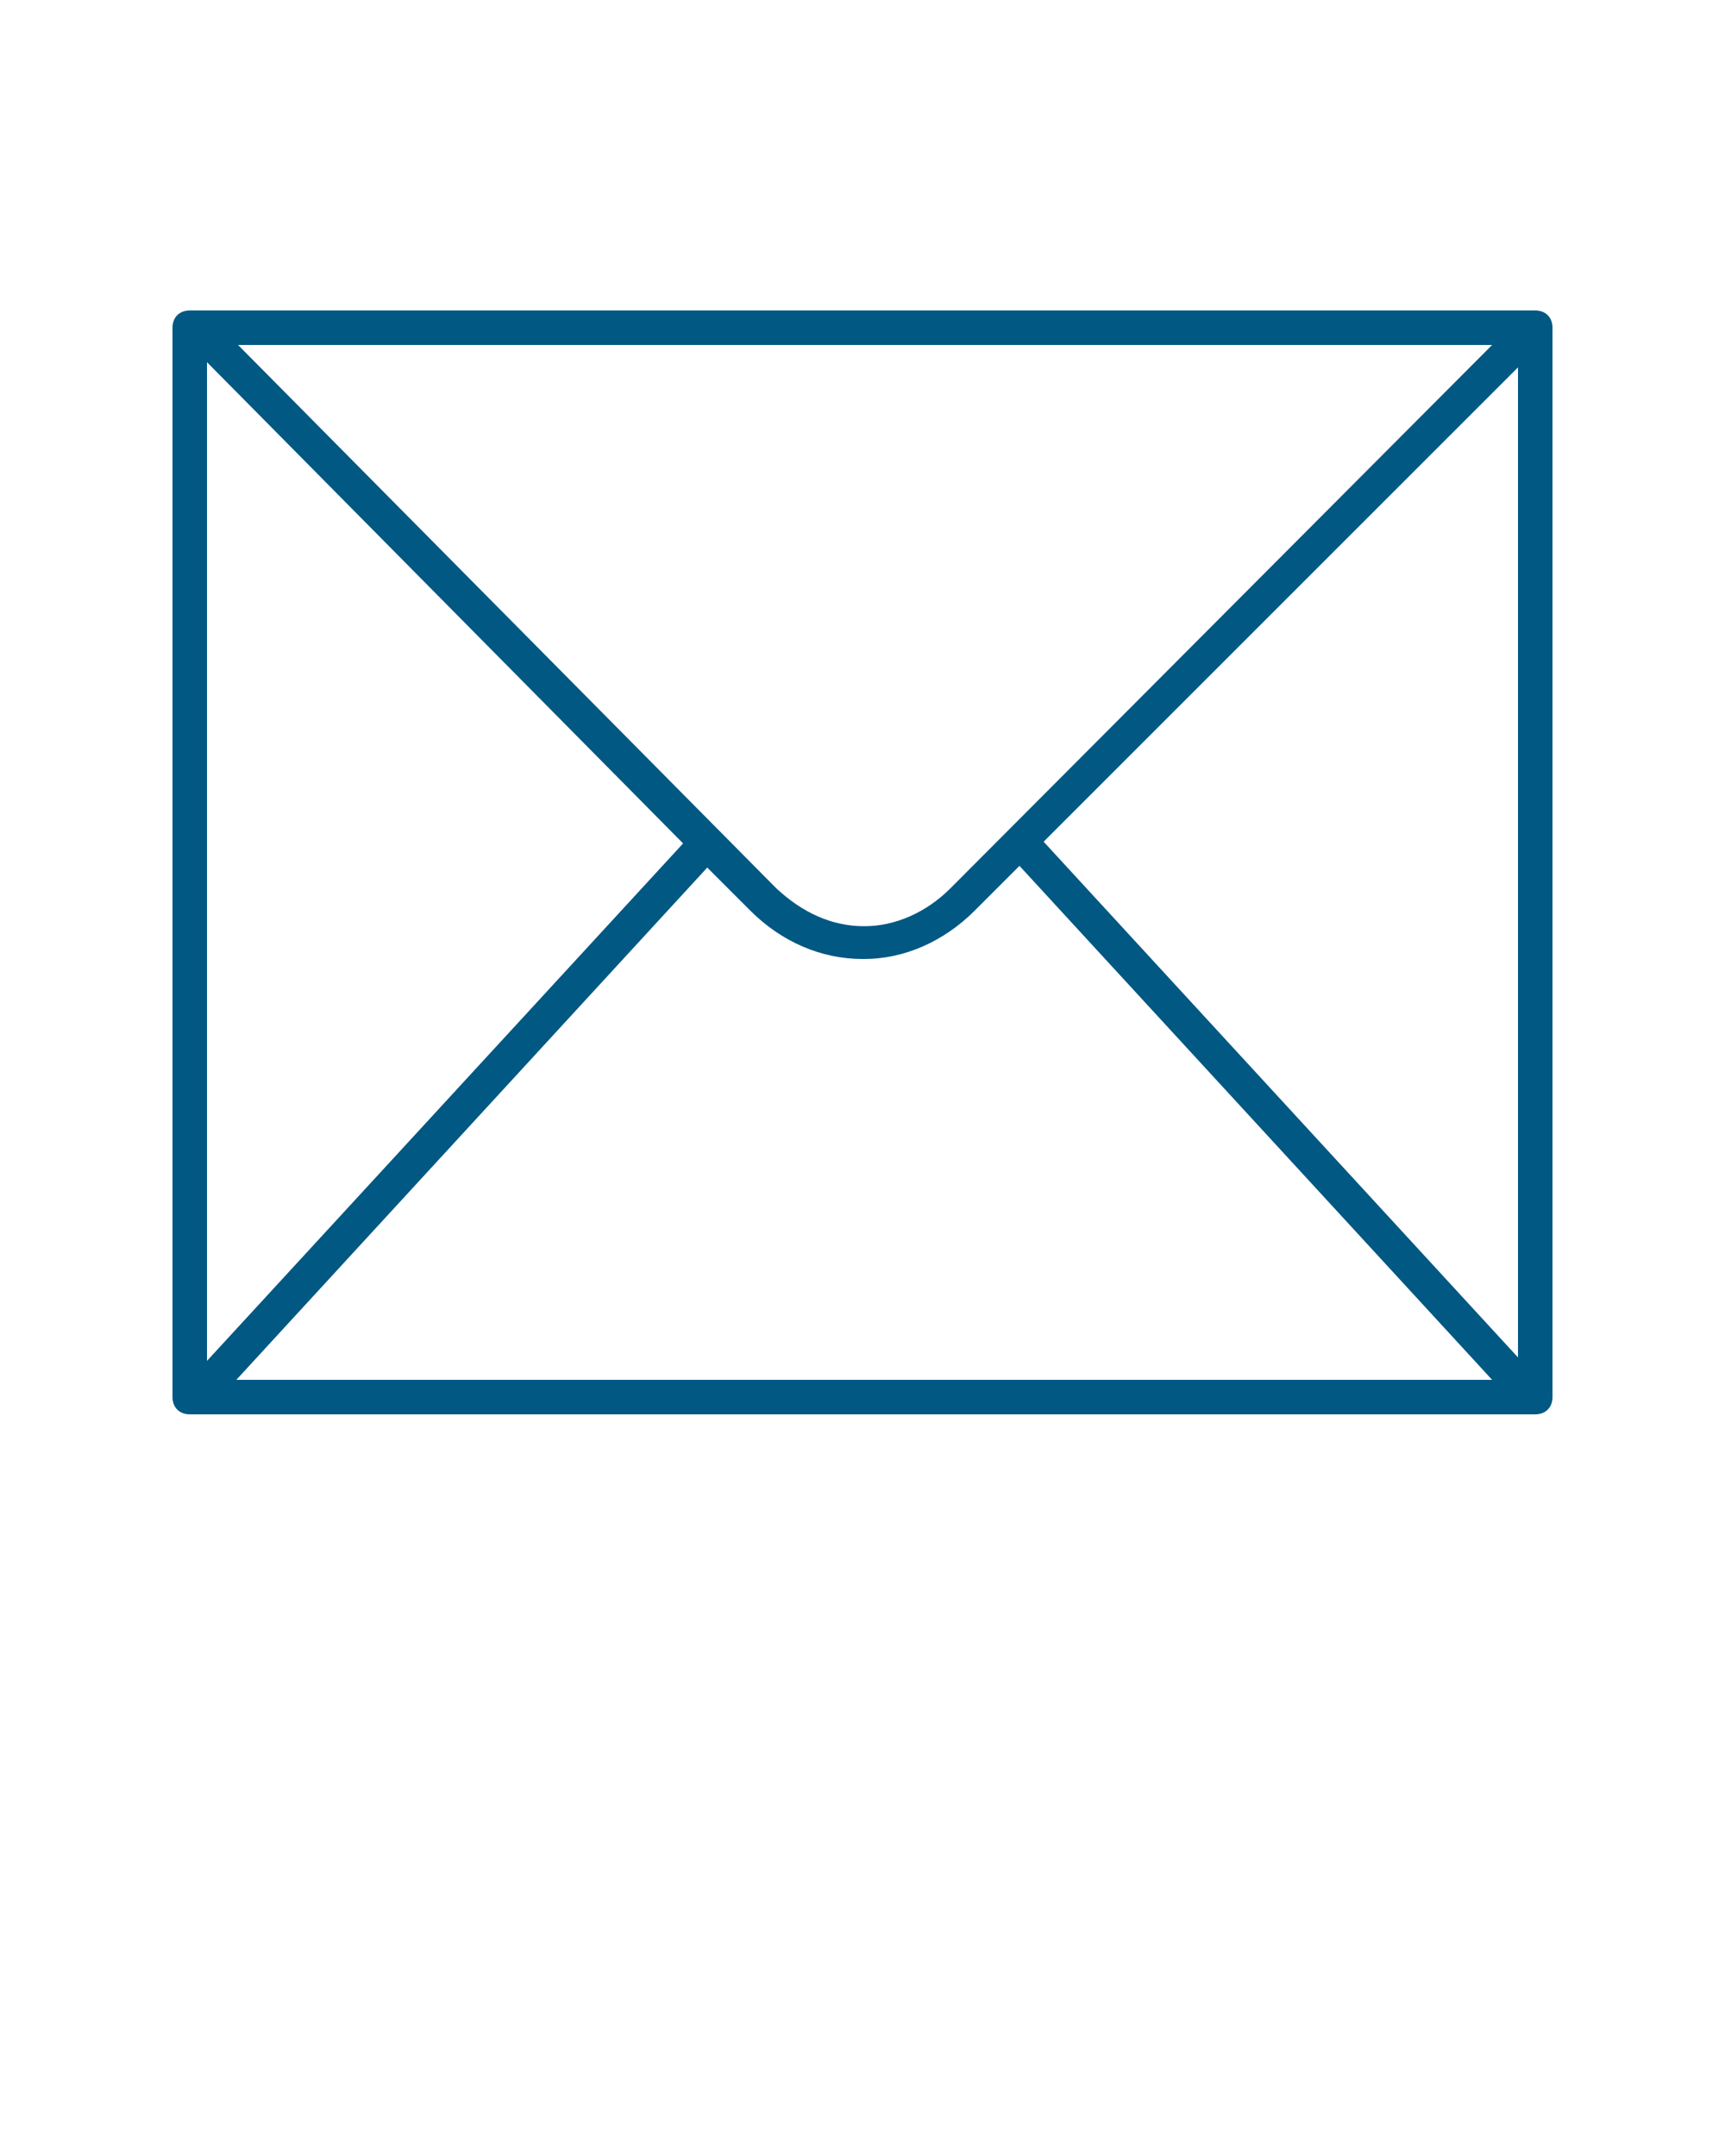 <?xml version="1.0" encoding="utf-8"?>
<!-- Generator: Adobe Illustrator 23.1.1, SVG Export Plug-In . SVG Version: 6.00 Build 0)  -->
<svg version="1.1" id="Calque_1" xmlns="http://www.w3.org/2000/svg" xmlns:xlink="http://www.w3.org/1999/xlink" x="0px" y="0px"
	 viewBox="0 0 100 125" style="enable-background:new 0 0 100 125;" xml:space="preserve">
<style type="text/css">
	.st0{fill:#005883;}
</style>
<path class="st0" d="M89,18H11c-0.6,0-1,0.4-1,1v62c0,0.6,0.4,1,1,1h78c0.6,0,1-0.4,1-1V19C90,18.4,89.6,18,89,18z M12,21l27.6,27.9
	L12,78.9V21z M55.1,51.5c-1.4,1.4-3.2,2.2-5,2.2c-1.9,0-3.6-0.8-5.1-2.2L13.8,20h72.7L55.1,51.5z M41,50.3l2.5,2.5
	c1.8,1.8,4.1,2.8,6.5,2.8c0,0,0.1,0,0.1,0c2.3,0,4.6-1,6.4-2.8l2.6-2.6L86.5,80H13.7L41,50.3z M60.5,48.8L88,21.3v57.4L60.5,48.8z"
	/>
</svg>
